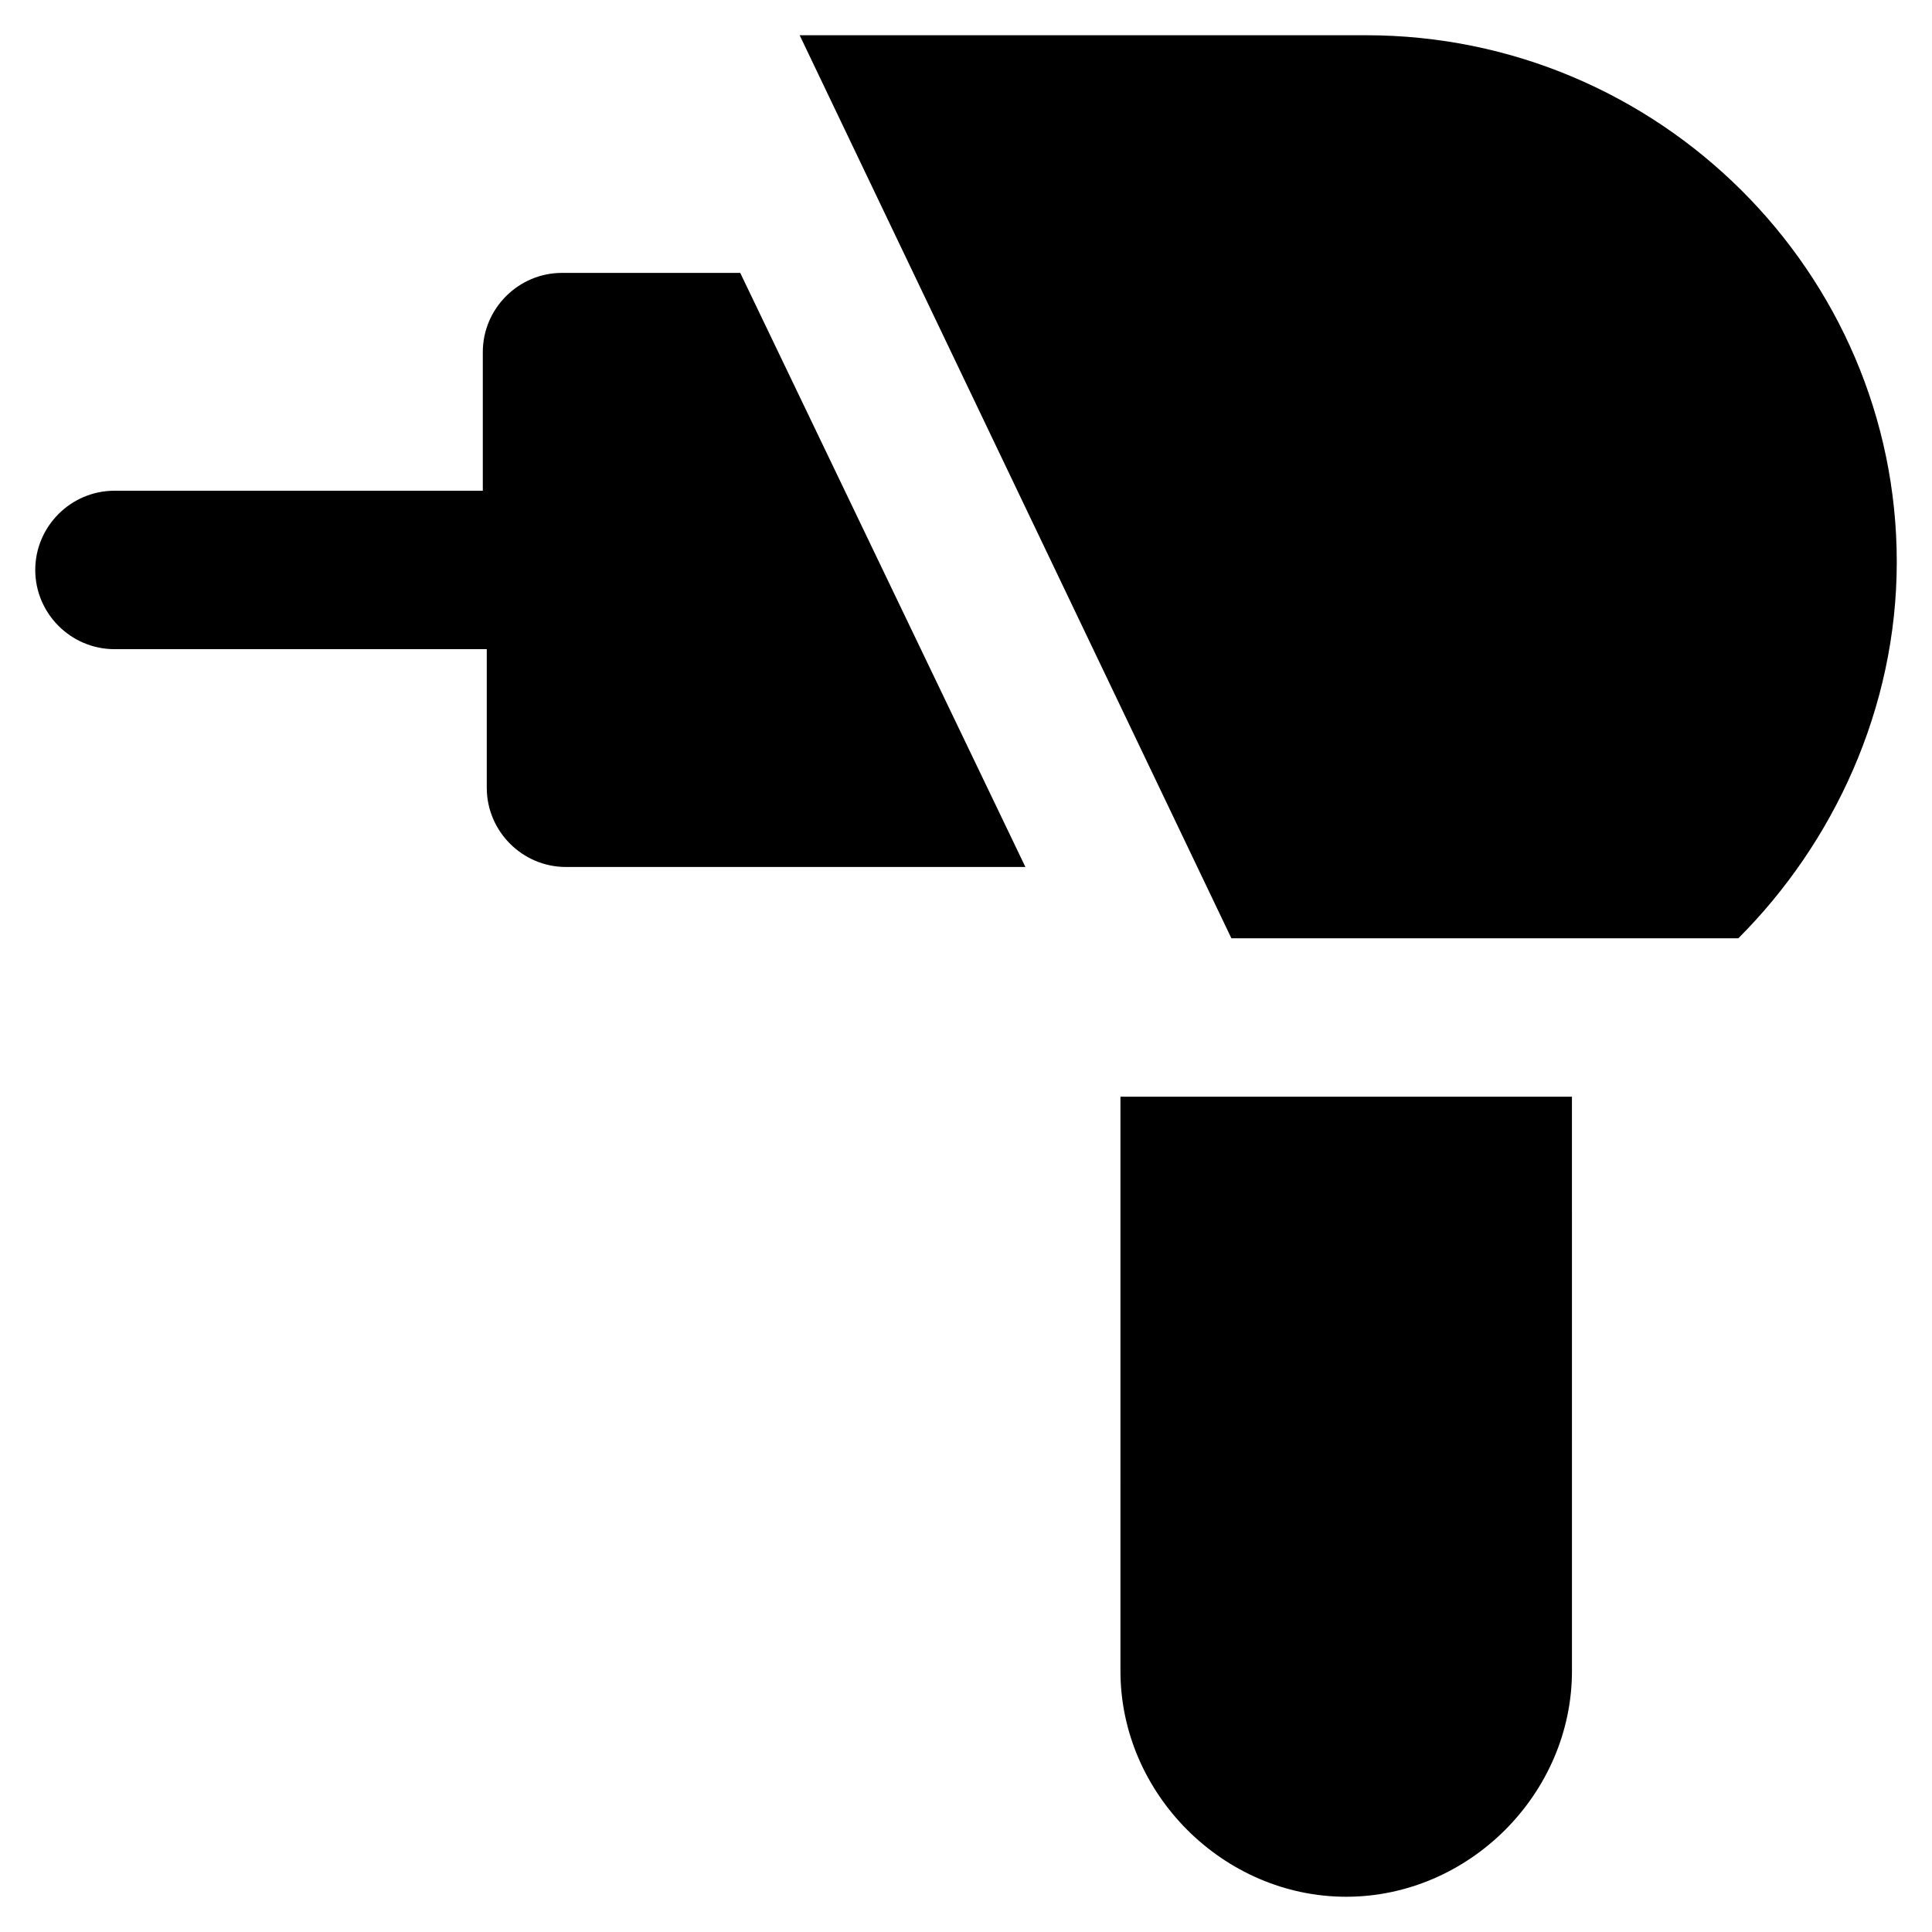 <?xml version="1.0" encoding="UTF-8"?>
<!-- Uploaded to: ICON Repo, www.svgrepo.com, Generator: ICON Repo Mixer Tools -->
<svg fill="#000000" width="800px" height="800px" version="1.1" viewBox="144 144 512 512" xmlns="http://www.w3.org/2000/svg">
 <g>
  <path d="m292.94 216.32c-11.547 0-20.992 9.445-20.992 20.992v36.734l-97.613 0.004c-11.547 0-20.992 9.445-20.992 20.992 0 11.547 9.445 20.992 20.992 20.992h98.664v36.734c0 11.547 9.445 20.992 20.992 20.992h121.75l-75.57-157.44z"/>
  <path d="m506.01 153.34h-150.09l114.41 239.31h134.35c25.191-25.191 41.984-60.879 41.984-99.711 0.004-76.621-62.973-139.6-140.64-139.6z"/>
  <path d="m440.93 586.83c0 32.539 27.289 59.828 59.828 59.828 32.539 0 59.828-27.289 59.828-59.828l-0.004-152.19h-119.65z"/>
 </g>
</svg>